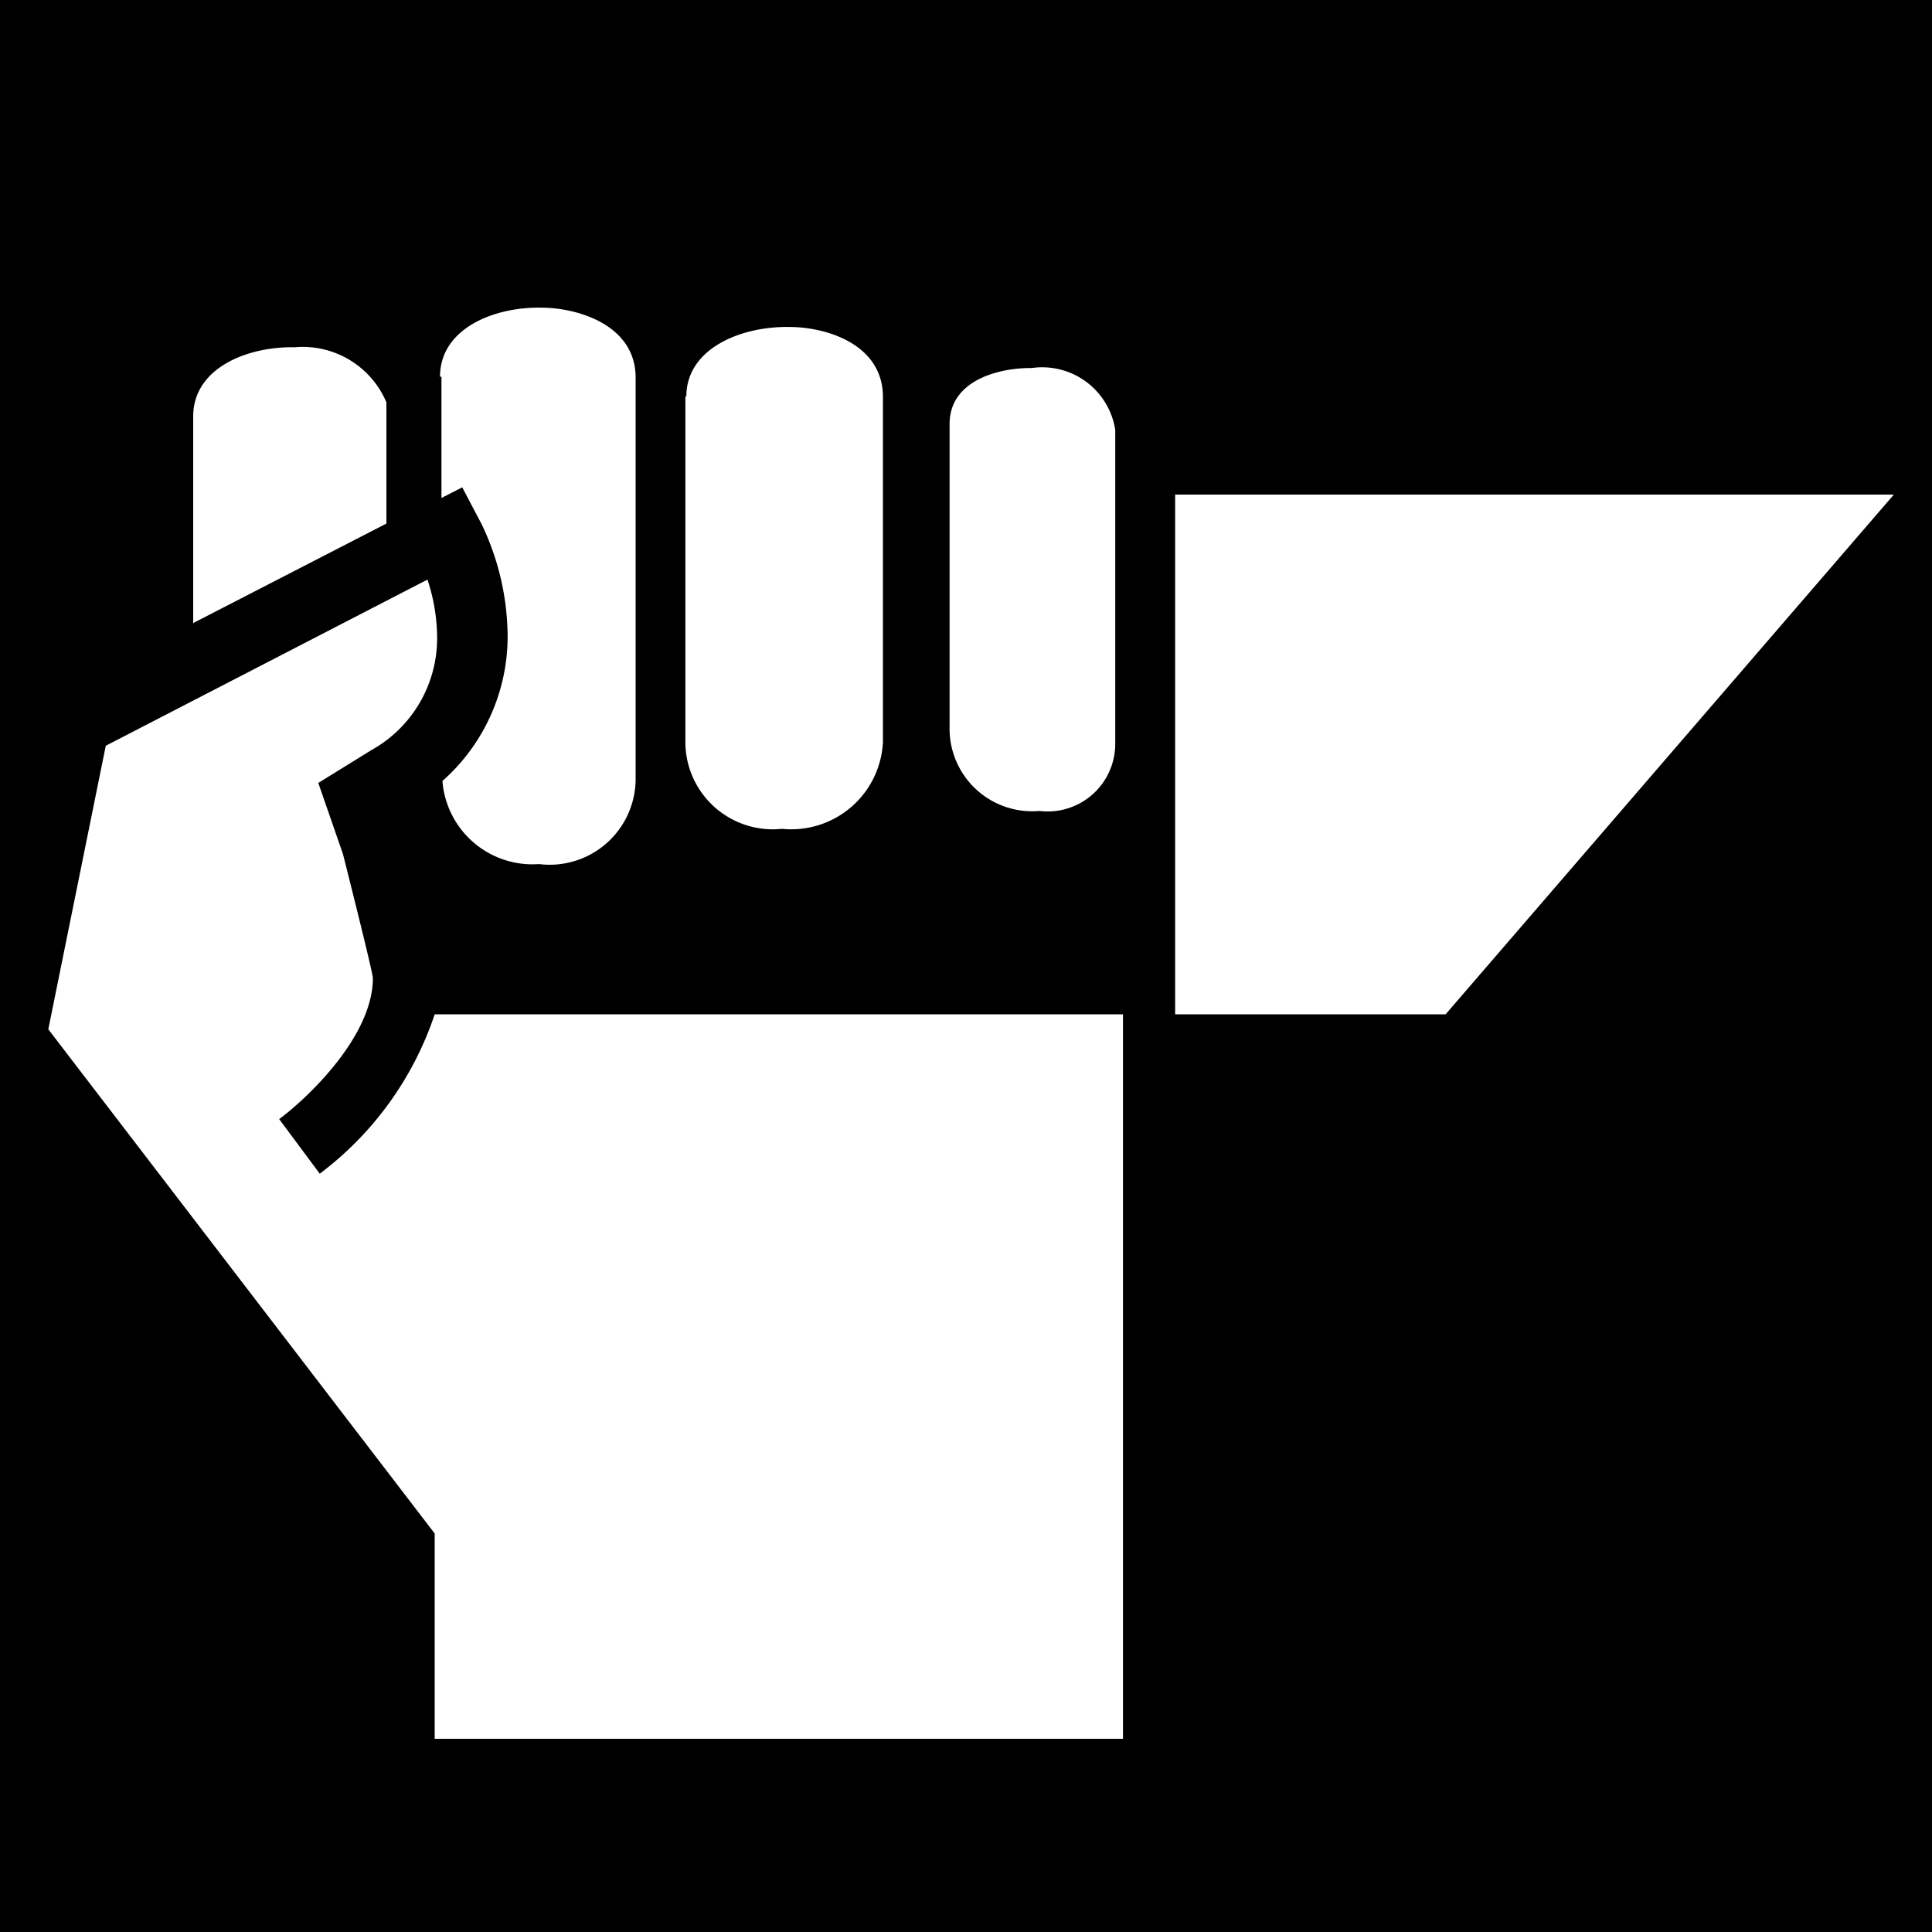 <svg xmlns="http://www.w3.org/2000/svg" id="レイヤー_1" data-name="レイヤー 1" viewBox="0 0 40 40"><defs><style>.cls-1{fill:#fff;}.cls-2{fill:#000000;}</style></defs><title>discripter</title><rect class="cls-1" width="40" height="40"/><path class="cls-2" d="M0,0V40H40V0H0ZM19.66,8.78c0-.94,1.09-1.17,1.7-1.16A1.53,1.53,0,0,1,23.09,8.9V15.4a1.4,1.4,0,0,1-1.57,1.39,1.71,1.71,0,0,1-1.86-1.68V8.78h0Zm-5.45-.57h0c0-1,1.14-1.46,2.14-1.44,0.73,0,1.93.34,1.93,1.45v7.15a1.9,1.9,0,0,1-2.09,1.79,1.81,1.81,0,0,1-2-1.81V8.21h0ZM9.11,7.8c0-1,1.12-1.45,2.1-1.43,0.72,0,1.95.34,1.95,1.45l0,8.33a1.78,1.78,0,0,1-2,1.74,1.87,1.87,0,0,1-2-1.72,4,4,0,0,0,1.35-3,5.43,5.43,0,0,0-.54-2.32v0l-0.4-.76-0.43.22V7.8h0ZM4,8.62c0-1,1.12-1.45,2.1-1.43A1.88,1.88,0,0,1,8,8.33v2.51L4,12.9V8.62H4ZM23.25,36H9V31.75L1,21.31l1.19-5.87L8.85,12a3.86,3.86,0,0,1,.2,1.18,2.65,2.65,0,0,1-1.36,2.35l-1.1.68,0.51,1.47s0.62,2.45.62,2.57c0,1.21-1.36,2.49-1.94,2.92L6.62,24.3A6.84,6.84,0,0,0,9,21H23.25V36h0Zm6.68-15h-5.6V10.24H39.21L29.93,21h0Z"/></svg>
